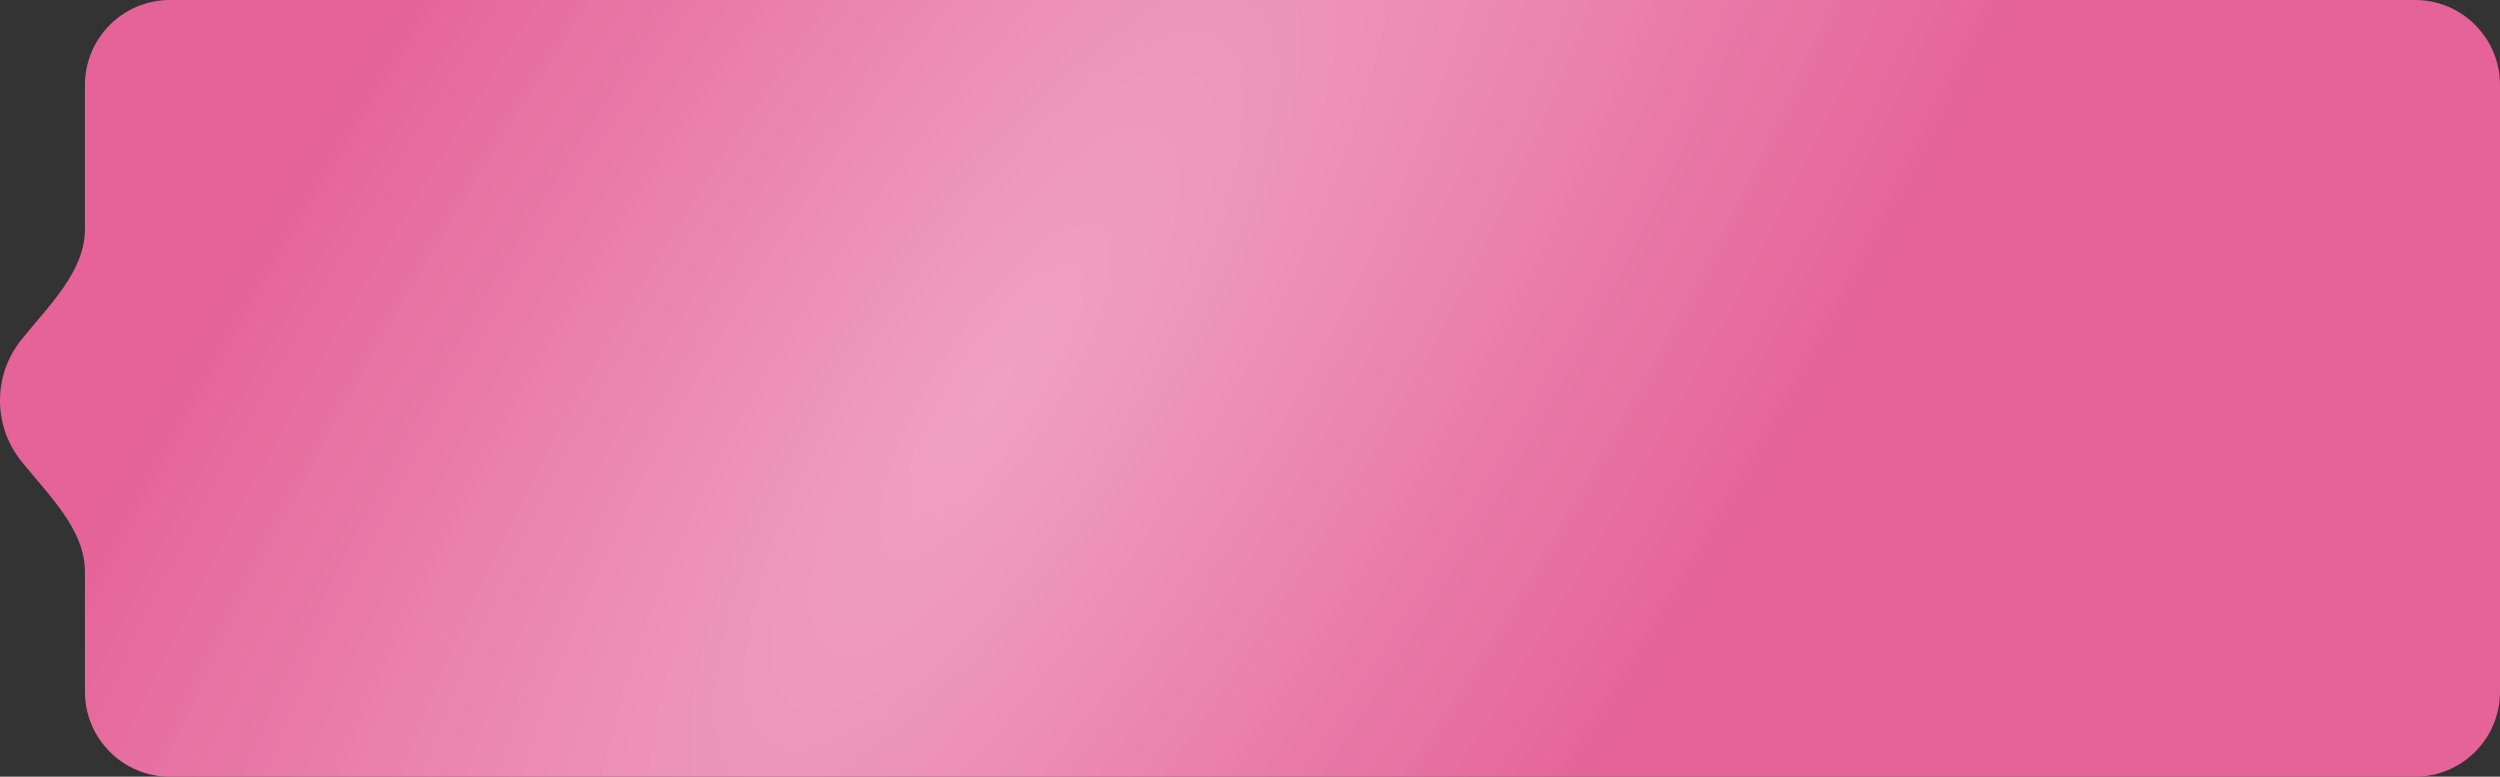 <?xml version="1.0" encoding="UTF-8"?> <svg xmlns="http://www.w3.org/2000/svg" width="206" height="64" viewBox="0 0 206 64" fill="none"><rect x="0" y="0" width="206" height="64" fill="#333333" stroke="none"/> <path fill-rule="evenodd" clip-rule="evenodd" d="M206 7C206 3.134 202.866 0 199 0H14C10.134 0 7 3.134 7 7V18.881C7 22.412 3.946 25.254 1.743 28.014C0.652 29.381 0 31.114 0 33C0 34.886 0.652 36.619 1.743 37.986C3.946 40.746 7 43.588 7 47.119V57C7 60.866 10.134 64 14 64H199C202.866 64 206 60.866 206 57V7Z" fill="#E56399"></path> <path fill-rule="evenodd" clip-rule="evenodd" d="M206 7C206 3.134 202.866 0 199 0H14C10.134 0 7 3.134 7 7V18.881C7 22.412 3.946 25.254 1.743 28.014C0.652 29.381 0 31.114 0 33C0 34.886 0.652 36.619 1.743 37.986C3.946 40.746 7 43.588 7 47.119V57C7 60.866 10.134 64 14 64H199C202.866 64 206 60.866 206 57V7Z" fill="url(#paint0_radial_573_753)" fill-opacity="0.4"></path> <defs> <radialGradient id="paint0_radial_573_753" cx="0" cy="0" r="1" gradientUnits="userSpaceOnUse" gradientTransform="translate(82 32) rotate(32.619) scale(59.363 191.076)"> <stop stop-color="white"></stop> <stop offset="1" stop-color="white" stop-opacity="0"></stop> </radialGradient> </defs> </svg> 